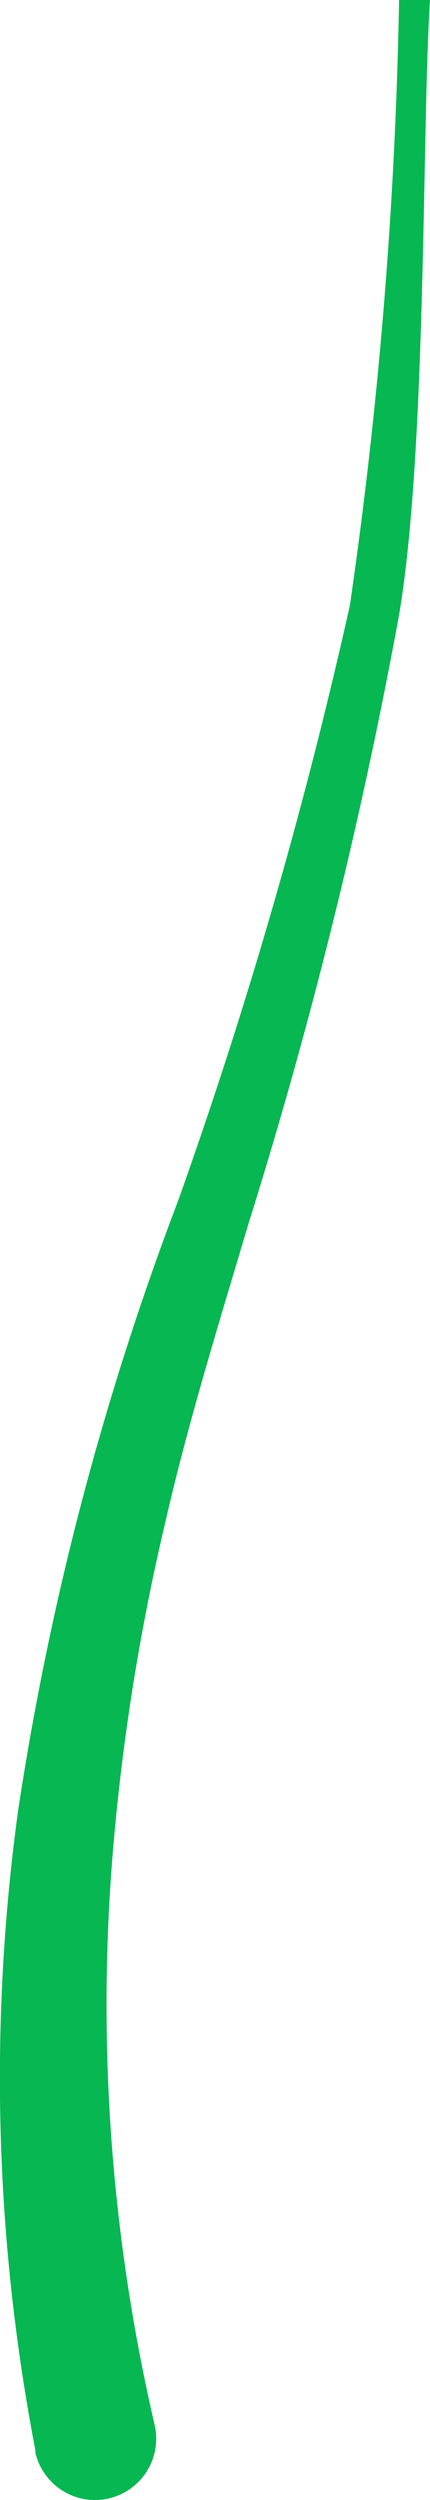 <svg xmlns="http://www.w3.org/2000/svg" width="4.256" height="24.694" viewBox="0 0 4.256 24.694">
  <path id="路径_160430" data-name="路径 160430" d="M11.63,11.837a47.46,47.46,0,0,1-.487,5.98,50.008,50.008,0,0,1-1.7,5.88A29.133,29.133,0,0,0,7.858,29.73a19.438,19.438,0,0,0,.172,6.308v.005l0,.02a.606.606,0,0,0,1.18-.277,18.327,18.327,0,0,1-.387-5.945,22.1,22.1,0,0,1,.495-2.976c.226-.985.527-1.952.822-2.943A50.558,50.558,0,0,0,11.63,17.91c.277-1.634.225-4.834.306-6.073" transform="translate(-7.68 -11.837)" fill="#07b751"/>
</svg>
